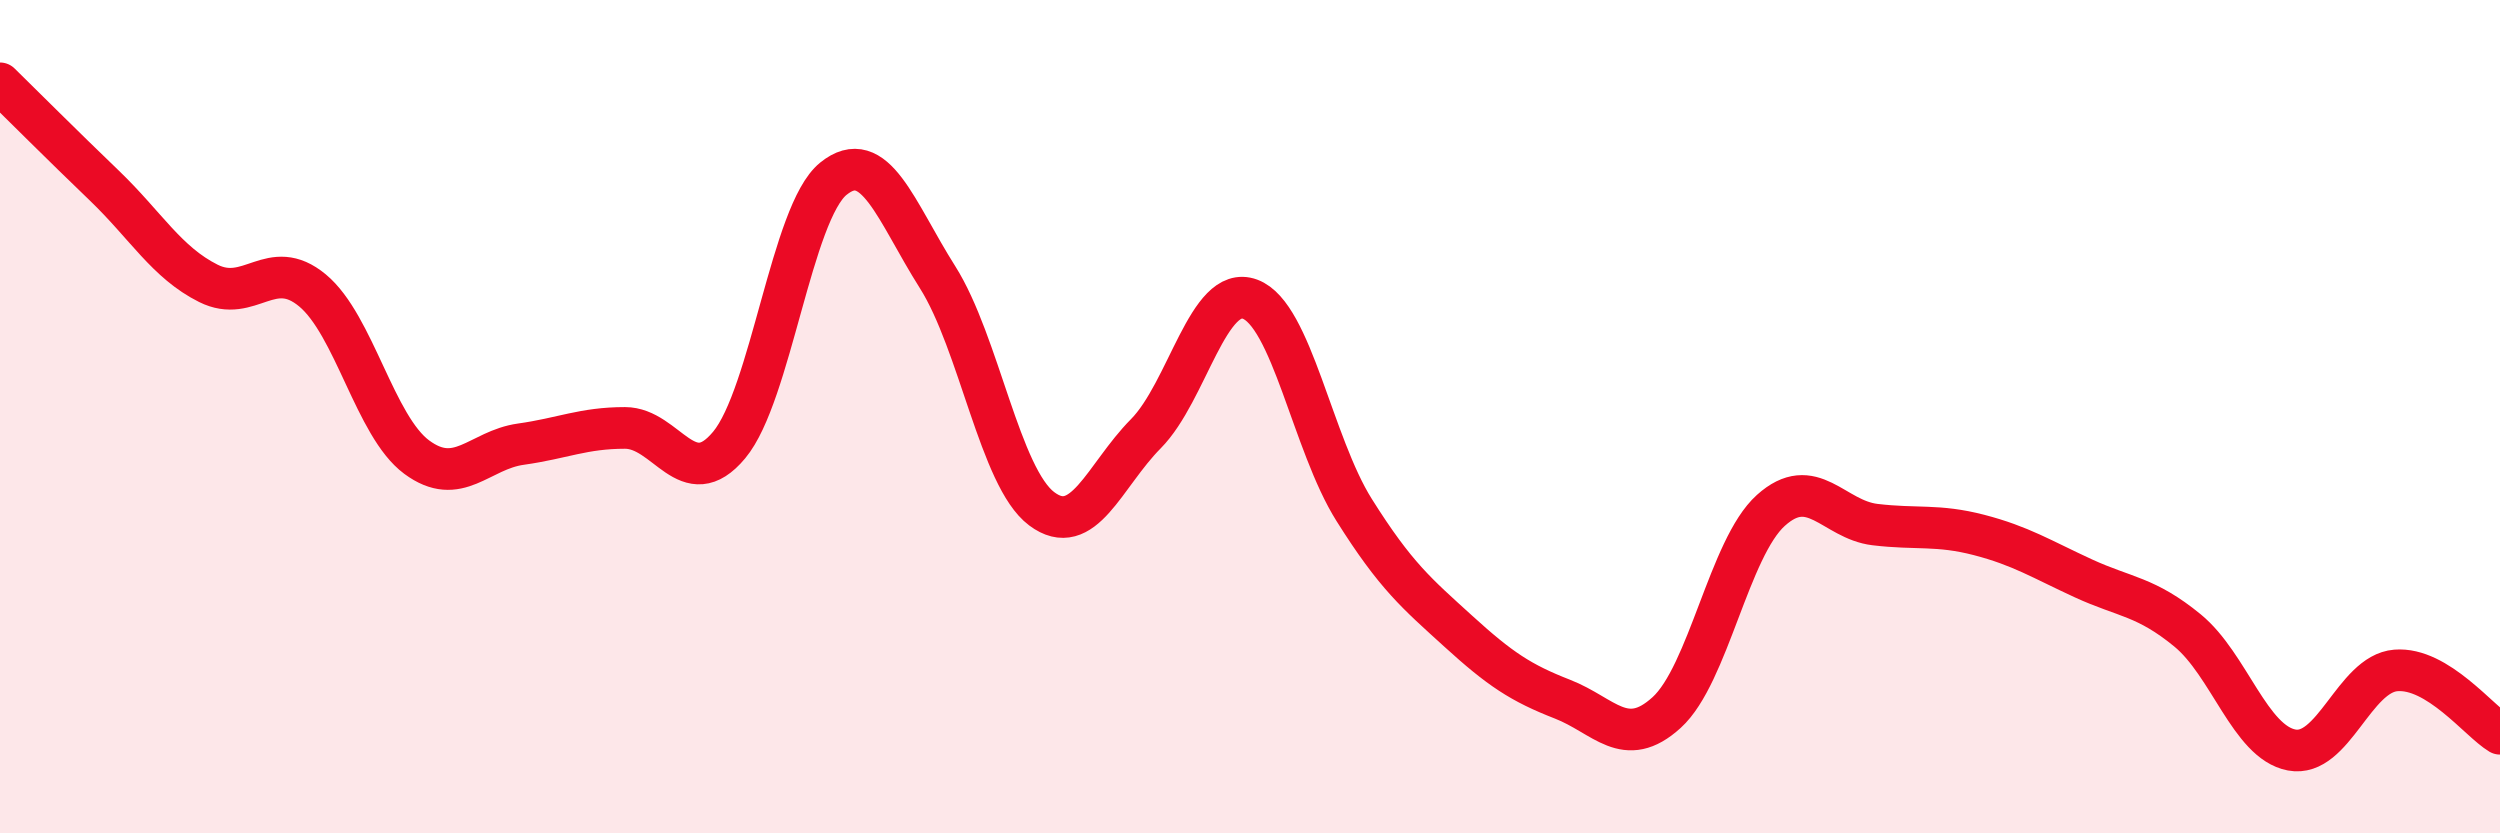 
    <svg width="60" height="20" viewBox="0 0 60 20" xmlns="http://www.w3.org/2000/svg">
      <path
        d="M 0,2 C 0.5,2.49 1.5,3.49 2.5,4.45 C 3.5,5.41 4,6.3 5,6.8 C 6,7.3 6.5,6.14 7.5,6.97 C 8.5,7.8 9,10.23 10,10.97 C 11,11.71 11.5,10.8 12.5,10.66 C 13.5,10.52 14,10.27 15,10.27 C 16,10.27 16.5,11.88 17.5,10.68 C 18.5,9.48 19,5.1 20,4.29 C 21,3.48 21.5,5.07 22.5,6.65 C 23.5,8.23 24,11.46 25,12.21 C 26,12.96 26.5,11.42 27.5,10.41 C 28.5,9.4 29,6.81 30,7.18 C 31,7.55 31.5,10.65 32.5,12.24 C 33.5,13.83 34,14.24 35,15.15 C 36,16.06 36.5,16.39 37.5,16.78 C 38.5,17.17 39,18.01 40,17.1 C 41,16.19 41.5,13.15 42.5,12.25 C 43.5,11.35 44,12.47 45,12.59 C 46,12.71 46.5,12.58 47.5,12.84 C 48.5,13.1 49,13.42 50,13.88 C 51,14.34 51.5,14.31 52.5,15.13 C 53.5,15.95 54,17.81 55,18 C 56,18.19 56.5,16.17 57.5,16.09 C 58.5,16.01 59.5,17.31 60,17.61L60 20L0 20Z"
        fill="#EB0A25"
        opacity="0.1"
        stroke-linecap="round"
        stroke-linejoin="round"
      />
      <path
        d="M 0,2 C 0.5,2.49 1.5,3.49 2.5,4.45 C 3.5,5.41 4,6.3 5,6.8 C 6,7.3 6.5,6.14 7.5,6.97 C 8.5,7.8 9,10.23 10,10.97 C 11,11.71 11.5,10.8 12.5,10.66 C 13.5,10.52 14,10.27 15,10.27 C 16,10.27 16.5,11.88 17.5,10.68 C 18.5,9.48 19,5.1 20,4.29 C 21,3.48 21.5,5.07 22.5,6.65 C 23.5,8.23 24,11.46 25,12.21 C 26,12.96 26.5,11.42 27.5,10.41 C 28.5,9.4 29,6.81 30,7.18 C 31,7.55 31.5,10.65 32.5,12.24 C 33.5,13.83 34,14.24 35,15.15 C 36,16.06 36.5,16.39 37.5,16.78 C 38.5,17.17 39,18.01 40,17.1 C 41,16.19 41.5,13.15 42.5,12.25 C 43.5,11.35 44,12.47 45,12.59 C 46,12.71 46.5,12.58 47.5,12.84 C 48.5,13.1 49,13.42 50,13.88 C 51,14.34 51.5,14.31 52.5,15.13 C 53.5,15.95 54,17.81 55,18 C 56,18.19 56.5,16.17 57.5,16.09 C 58.5,16.01 59.5,17.31 60,17.61"
        stroke="#EB0A25"
        stroke-width="1"
        fill="none"
        stroke-linecap="round"
        stroke-linejoin="round"
      />
    </svg>
  